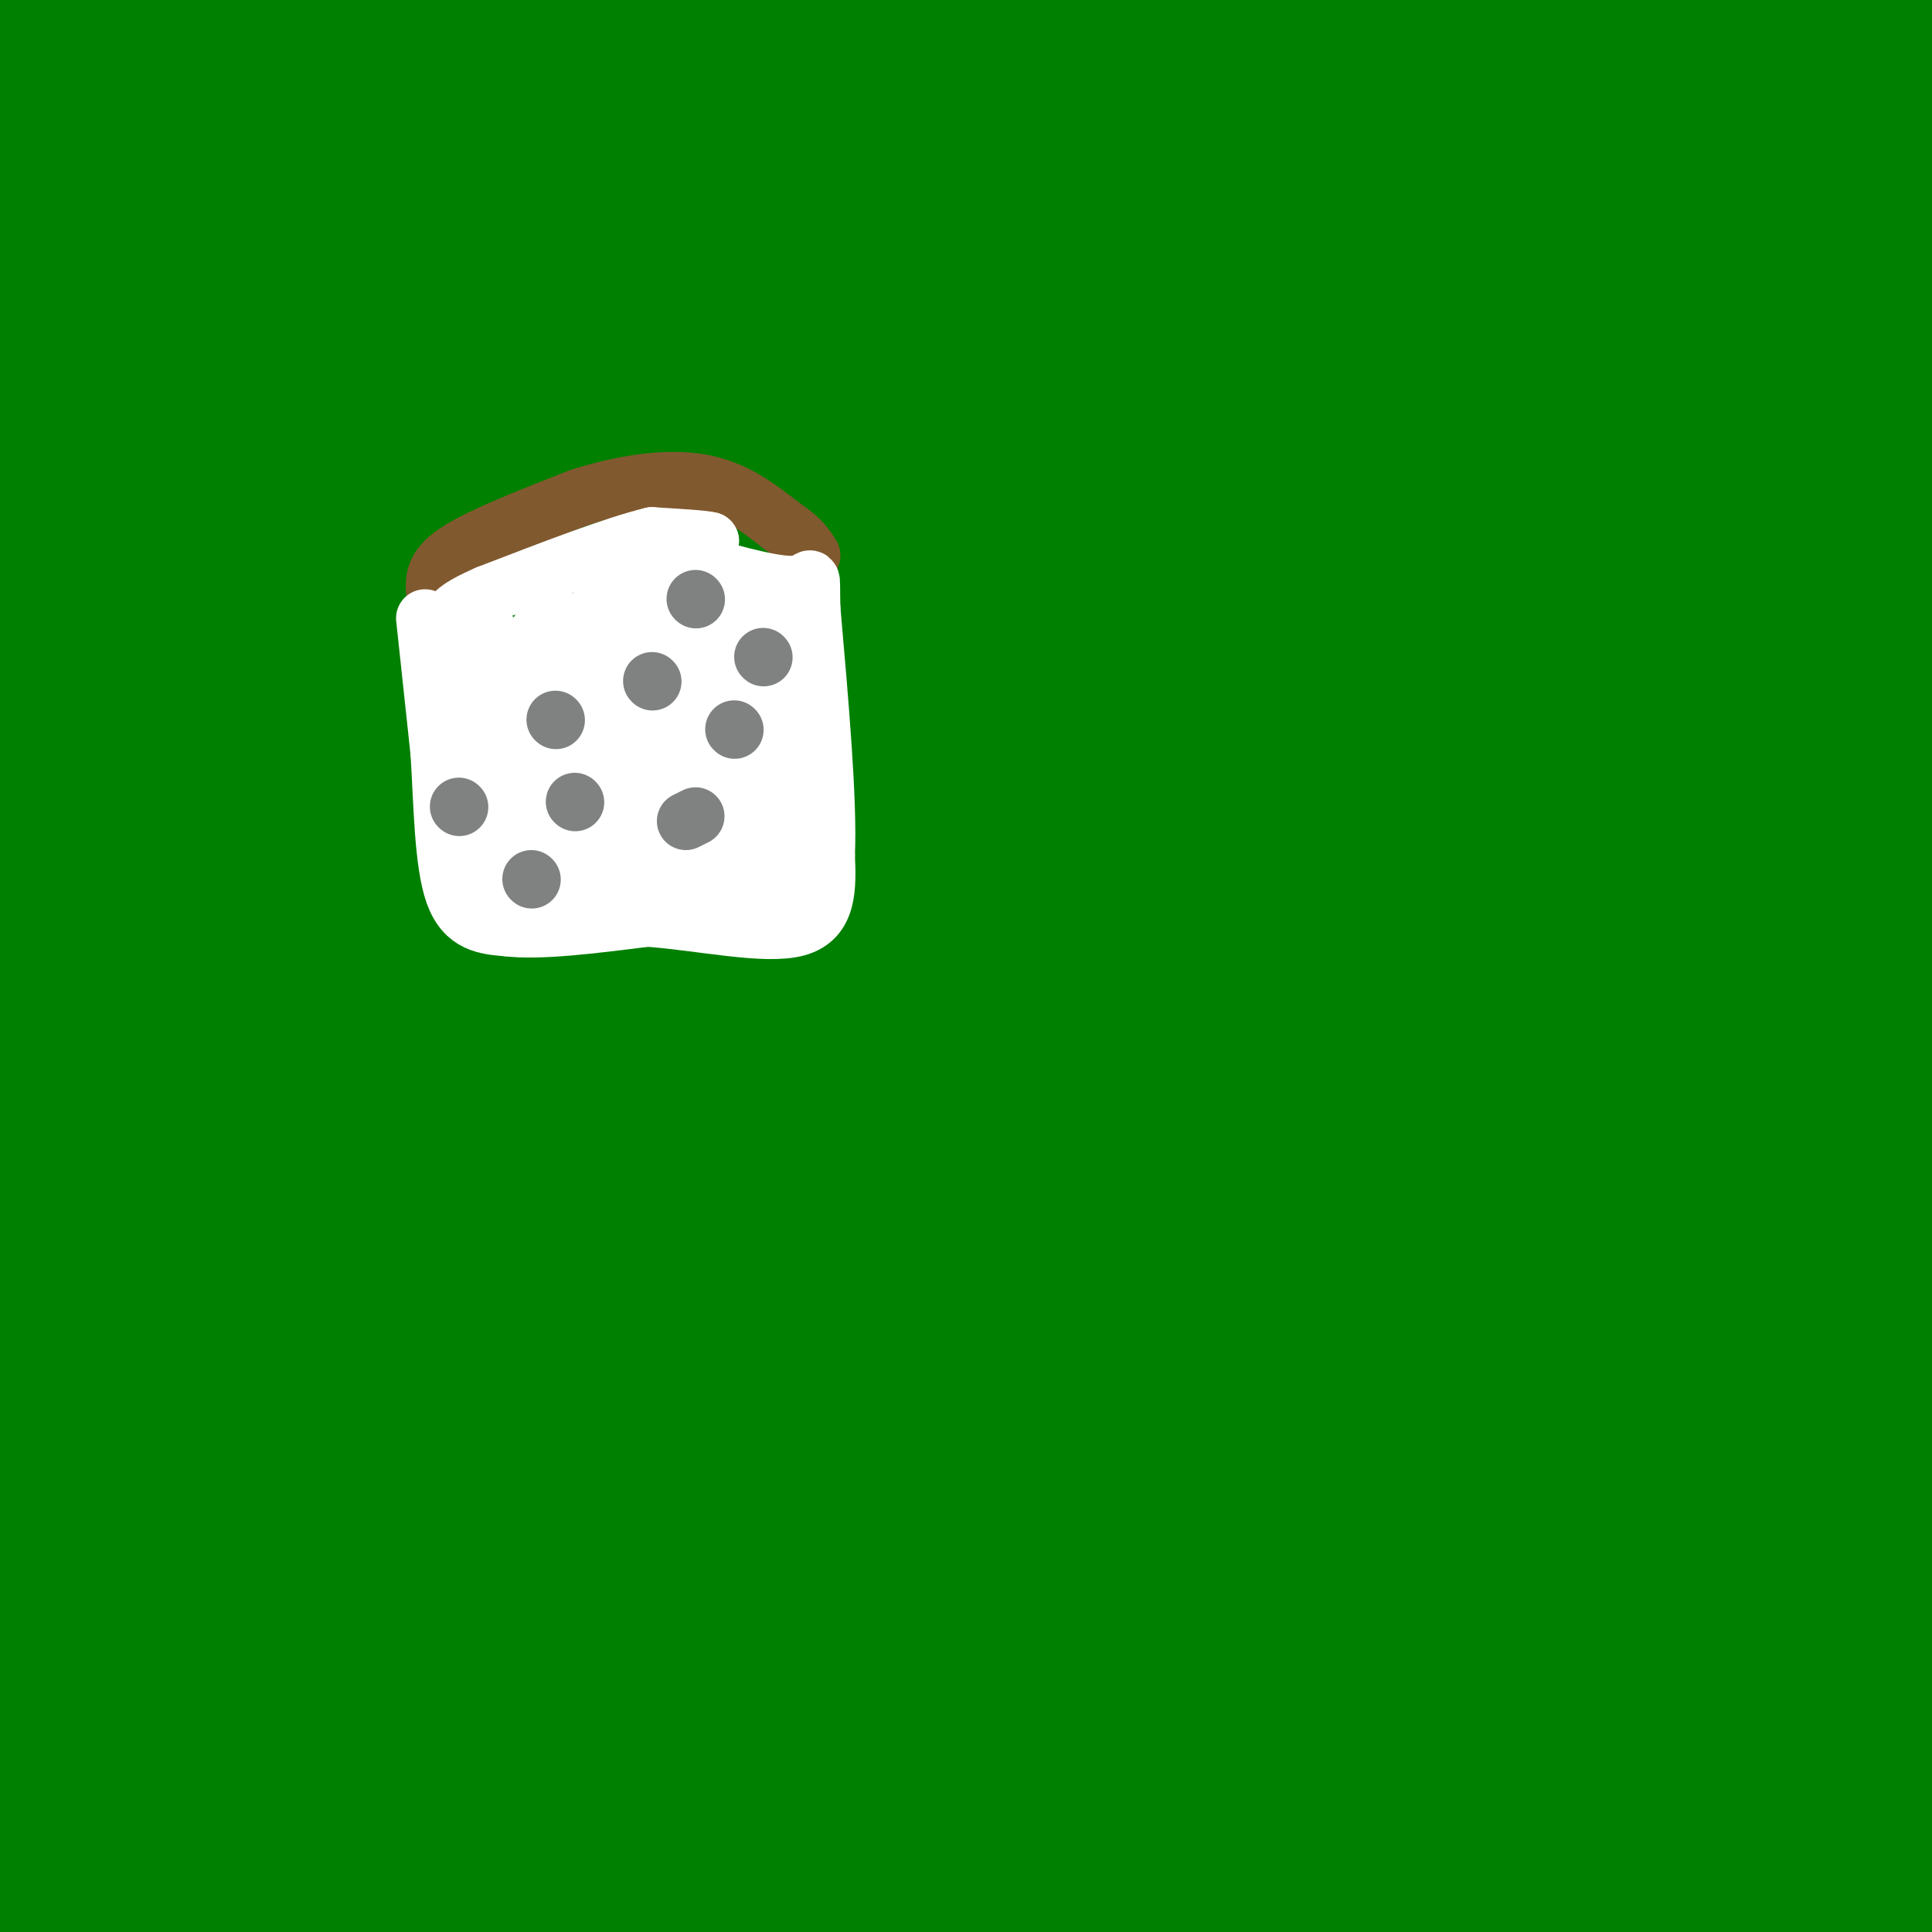 <svg viewBox='0 0 400 400' version='1.1' xmlns='http://www.w3.org/2000/svg' xmlns:xlink='http://www.w3.org/1999/xlink'><rect x="0" y="0" width="400" height="400" fill="#333333" stroke="none"/><g fill='none' stroke='#008000' stroke-width='28' stroke-linecap='round' stroke-linejoin='round'><path d='M84,68c22.541,-6.885 45.083,-13.769 91,-22c45.917,-8.231 115.210,-17.808 149,-24c33.790,-6.192 32.078,-9.000 34,-11c1.922,-2.000 7.479,-3.192 -31,-4c-38.479,-0.808 -120.994,-1.231 -188,0c-67.006,1.231 -118.503,4.115 -170,7'/><path d='M45,4c94.356,-0.689 188.711,-1.378 193,-2c4.289,-0.622 -81.489,-1.178 -146,4c-64.511,5.178 -107.756,16.089 -151,27'/><path d='M51,60c26.030,0.815 52.060,1.631 73,0c20.940,-1.631 36.792,-5.708 44,-9c7.208,-3.292 5.774,-5.798 -28,-7c-33.774,-1.202 -99.887,-1.101 -166,-1'/><path d='M22,51c48.667,-1.917 97.333,-3.833 91,-4c-6.333,-0.167 -67.667,1.417 -129,3'/><path d='M10,50c74.711,-1.742 149.421,-3.484 209,-9c59.579,-5.516 104.026,-14.804 100,-20c-4.026,-5.196 -56.523,-6.298 -110,-7c-53.477,-0.702 -107.932,-1.003 -73,0c34.932,1.003 159.251,3.308 140,4c-19.251,0.692 -182.072,-0.231 -253,0c-70.928,0.231 -49.964,1.615 -29,3'/><path d='M0,32c20.920,2.825 41.841,5.650 74,7c32.159,1.350 75.557,1.225 105,0c29.443,-1.225 44.930,-3.551 42,-6c-2.930,-2.449 -24.277,-5.019 -63,-6c-38.723,-0.981 -94.822,-0.371 -121,0c-26.178,0.371 -22.436,0.503 -20,1c2.436,0.497 3.564,1.360 -2,3c-5.564,1.640 -17.820,4.056 38,5c55.820,0.944 179.717,0.417 236,-1c56.283,-1.417 44.951,-3.725 60,-8c15.049,-4.275 56.477,-10.517 50,-13c-6.477,-2.483 -60.859,-1.207 -93,3c-32.141,4.207 -42.040,11.345 -38,14c4.040,2.655 22.020,0.828 40,-1'/><path d='M308,30c27.228,-0.546 75.296,-1.411 84,-5c8.704,-3.589 -21.958,-9.903 -35,-13c-13.042,-3.097 -8.464,-2.976 -21,-2c-12.536,0.976 -42.187,2.806 -60,4c-17.813,1.194 -23.787,1.751 3,8c26.787,6.249 86.335,18.191 101,25c14.665,6.809 -15.552,8.487 -27,11c-11.448,2.513 -4.128,5.861 -60,7c-55.872,1.139 -174.936,0.070 -294,-1'/><path d='M6,64c13.667,2.010 27.334,4.020 25,5c-2.334,0.980 -20.669,0.929 53,1c73.669,0.071 239.341,0.263 268,0c28.659,-0.263 -79.696,-0.982 -162,1c-82.304,1.982 -138.556,6.665 -156,9c-17.444,2.335 3.919,2.321 37,-2c33.081,-4.321 77.880,-12.949 138,-20c60.120,-7.051 135.560,-12.526 211,-18'/><path d='M384,40c-8.882,-0.855 -17.764,-1.710 -44,0c-26.236,1.710 -69.826,5.984 -112,10c-42.174,4.016 -82.931,7.774 -45,9c37.931,1.226 154.552,-0.078 208,0c53.448,0.078 43.724,1.539 34,3'/><path d='M377,72c-114.267,-1.644 -228.533,-3.289 -286,-4c-57.467,-0.711 -58.133,-0.489 -65,2c-6.867,2.489 -19.933,7.244 -33,12'/><path d='M4,83c71.949,-0.785 143.897,-1.571 173,-2c29.103,-0.429 15.359,-0.502 3,1c-12.359,1.502 -23.333,4.578 -10,6c13.333,1.422 50.974,1.191 66,0c15.026,-1.191 7.436,-3.340 34,-5c26.564,-1.660 87.282,-2.830 148,-4'/><path d='M372,79c-63.317,0.302 -126.634,0.603 -152,1c-25.366,0.397 -12.780,0.888 -24,3c-11.220,2.112 -46.244,5.844 -17,7c29.244,1.156 122.758,-0.266 165,0c42.242,0.266 33.212,2.219 -35,3c-68.212,0.781 -195.606,0.391 -323,0'/><path d='M23,102c135.511,0.533 271.022,1.067 330,1c58.978,-0.067 41.422,-0.733 38,-2c-3.422,-1.267 7.289,-3.133 18,-5'/><path d='M390,98c-121.083,3.833 -242.167,7.667 -308,13c-65.833,5.333 -76.417,12.167 -87,19'/><path d='M15,130c0.000,0.000 390.000,-1.000 390,-1'/><path d='M353,137c0.000,0.000 -380.000,-1.000 -380,-1'/><path d='M18,129c51.893,-1.706 103.787,-3.412 129,-5c25.213,-1.588 23.747,-3.059 25,-5c1.253,-1.941 5.227,-4.354 6,-6c0.773,-1.646 -1.655,-2.527 -33,-3c-31.345,-0.473 -91.608,-0.539 -121,1c-29.392,1.539 -27.913,4.684 -15,6c12.913,1.316 37.261,0.805 37,1c-0.261,0.195 -25.130,1.098 -50,2'/><path d='M3,118c142.932,2.317 285.864,4.633 348,6c62.136,1.367 43.477,1.784 25,4c-18.477,2.216 -36.772,6.231 -78,8c-41.228,1.769 -105.390,1.293 -138,3c-32.610,1.707 -33.669,5.598 -39,9c-5.331,3.402 -14.934,6.314 -15,8c-0.066,1.686 9.405,2.146 -1,3c-10.405,0.854 -40.687,2.101 11,2c51.687,-0.101 185.344,-1.551 319,-3'/><path d='M380,155c-113.500,2.167 -227.000,4.333 -294,7c-67.000,2.667 -87.500,5.833 -108,9'/><path d='M12,171c122.250,-0.583 244.500,-1.167 311,-3c66.500,-1.833 77.250,-4.917 88,-8'/><path d='M400,157c-146.200,-1.844 -292.400,-3.689 -359,-6c-66.600,-2.311 -53.600,-5.089 22,-6c75.600,-0.911 213.800,0.044 352,1'/><path d='M342,138c0.000,0.000 -372.000,0.000 -372,0'/><path d='M13,138c32.740,-0.021 65.480,-0.043 82,1c16.520,1.043 16.819,3.150 74,13c57.181,9.850 171.244,27.444 116,35c-55.244,7.556 -279.797,5.073 -270,4c9.797,-1.073 253.942,-0.735 290,0c36.058,0.735 -135.971,1.868 -308,3'/><path d='M67,201c137.825,-2.986 275.649,-5.971 328,-4c52.351,1.971 19.228,8.900 -80,12c-99.228,3.100 -264.561,2.373 -242,0c22.561,-2.373 233.018,-6.392 324,-9c90.982,-2.608 62.491,-3.804 34,-5'/><path d='M349,192c-49.244,0.778 -98.489,1.556 -104,0c-5.511,-1.556 32.711,-5.444 67,-7c34.289,-1.556 64.644,-0.778 95,0'/><path d='M378,182c-67.917,-3.643 -135.833,-7.286 -149,-6c-13.167,1.286 28.417,7.500 56,10c27.583,2.500 41.167,1.286 59,3c17.833,1.714 39.917,6.357 62,11'/><path d='M337,216c-88.518,-0.363 -177.036,-0.726 -224,0c-46.964,0.726 -52.375,2.542 -16,4c36.375,1.458 114.536,2.560 97,3c-17.536,0.440 -130.768,0.220 -244,0'/><path d='M24,219c104.622,-1.600 209.244,-3.200 281,-5c71.756,-1.800 110.644,-3.800 47,-4c-63.644,-0.200 -229.822,1.400 -396,3'/><path d='M87,215c31.667,1.750 63.333,3.500 120,4c56.667,0.500 138.333,-0.250 220,-1'/><path d='M352,218c-116.440,0.411 -232.881,0.821 -279,2c-46.119,1.179 -21.917,3.125 -36,5c-14.083,1.875 -66.452,3.679 -10,5c56.452,1.321 221.726,2.161 387,3'/><path d='M340,237c0.000,0.000 -355.000,2.000 -355,2'/><path d='M0,243c0.000,0.000 439.000,1.000 439,1'/><path d='M374,244c-72.928,0.105 -145.856,0.211 -192,1c-46.144,0.789 -65.502,2.263 -77,4c-11.498,1.737 -15.134,3.737 -39,6c-23.866,2.263 -67.962,4.789 -15,6c52.962,1.211 202.981,1.105 353,1'/><path d='M391,272c0.000,0.000 -427.000,5.000 -427,5'/><path d='M75,288c0.000,0.000 337.000,-2.000 337,-2'/><path d='M395,284c0.000,0.000 -402.000,1.000 -402,1'/><path d='M13,266c82.250,-0.601 164.500,-1.202 185,-1c20.500,0.202 -20.750,1.208 -48,0c-27.250,-1.208 -40.500,-4.631 -64,-6c-23.500,-1.369 -57.250,-0.685 -91,0'/><path d='M23,261c95.071,2.821 190.143,5.643 226,7c35.857,1.357 12.500,1.250 20,2c7.500,0.750 45.857,2.357 0,3c-45.857,0.643 -175.929,0.321 -306,0'/><path d='M38,282c122.583,1.500 245.167,3.000 232,4c-13.167,1.000 -162.083,1.500 -311,2'/><path d='M63,289c135.167,0.333 270.333,0.667 254,2c-16.333,1.333 -184.167,3.667 -352,6'/><path d='M5,302c0.000,0.000 429.000,0.000 429,0'/><path d='M327,302c0.000,0.000 -386.000,0.000 -386,0'/><path d='M74,305c0.000,0.000 368.000,-1.000 368,-1'/><path d='M363,310c0.000,0.000 -379.000,2.000 -379,2'/><path d='M3,314c148.500,-0.500 297.000,-1.000 365,-2c68.000,-1.000 55.500,-2.500 43,-4'/><path d='M396,311c0.000,0.000 -451.000,2.000 -451,2'/><path d='M96,324c55.083,-2.500 110.167,-5.000 172,-6c61.833,-1.000 130.417,-0.500 199,0'/><path d='M399,320c-131.276,0.046 -262.551,0.091 -319,0c-56.449,-0.091 -38.071,-0.320 -38,1c0.071,1.320 -18.167,4.189 -22,6c-3.833,1.811 6.737,2.565 5,3c-1.737,0.435 -15.782,0.553 51,2c66.782,1.447 214.391,4.224 362,7'/><path d='M320,344c0.000,0.000 -393.000,-1.000 -393,-1'/><path d='M46,344c114.533,-0.622 229.067,-1.244 211,-2c-18.067,-0.756 -168.733,-1.644 -248,-3c-79.267,-1.356 -87.133,-3.178 -95,-5'/><path d='M33,326c62.045,0.094 124.089,0.188 116,0c-8.089,-0.188 -86.313,-0.659 -113,0c-26.687,0.659 -1.839,2.447 -10,4c-8.161,1.553 -49.332,2.872 10,3c59.332,0.128 219.166,-0.936 379,-2'/><path d='M380,331c-96.583,0.250 -193.167,0.500 -259,4c-65.833,3.500 -100.917,10.250 -136,17'/><path d='M48,364c115.978,-1.733 231.956,-3.467 256,-2c24.044,1.467 -43.844,6.133 -111,8c-67.156,1.867 -133.578,0.933 -200,0'/><path d='M55,370c0.000,0.000 371.000,-3.000 371,-3'/><path d='M380,365c-193.500,0.250 -387.000,0.500 -380,0c7.000,-0.500 214.500,-1.750 422,-3'/><path d='M402,363c-6.330,1.741 -12.659,3.482 -17,7c-4.341,3.518 -6.692,8.813 -13,14c-6.308,5.187 -16.571,10.265 -27,13c-10.429,2.735 -21.024,3.127 -25,4c-3.976,0.873 -1.333,2.226 -60,0c-58.667,-2.226 -178.643,-8.030 -173,-10c5.643,-1.970 136.904,-0.107 201,-1c64.096,-0.893 61.027,-4.541 71,-6c9.973,-1.459 32.986,-0.730 56,0'/><path d='M320,386c0.000,0.000 -326.000,3.000 -326,3'/><path d='M100,391c0.000,0.000 304.000,2.000 304,2'/><path d='M380,395c-39.833,-0.417 -79.667,-0.833 -71,0c8.667,0.833 65.833,2.917 123,5'/><path d='M399,401c-28.583,-1.000 -57.167,-2.000 -56,-2c1.167,0.000 32.083,1.000 63,2'/><path d='M397,392c0.000,0.000 -216.000,-78.000 -216,-78'/></g>
<g fill='none' stroke='#81592f' stroke-width='12' stroke-linecap='round' stroke-linejoin='round'><path d='M90,122c0.000,-2.417 0.000,-4.833 5,-8c5.000,-3.167 15.000,-7.083 25,-11'/><path d='M120,103c8.689,-2.778 17.911,-4.222 25,-3c7.089,1.222 12.044,5.111 17,9'/><path d='M162,109c3.833,2.500 4.917,4.250 6,6'/></g>
<g fill='none' stroke='#ffffff' stroke-width='12' stroke-linecap='round' stroke-linejoin='round'><path d='M88,128c0.000,0.000 3.000,28.000 3,28'/><path d='M91,156c0.644,10.489 0.756,22.711 3,29c2.244,6.289 6.622,6.644 11,7'/><path d='M105,192c6.667,0.833 17.833,-0.583 29,-2'/><path d='M134,190c11.133,0.800 24.467,3.800 31,2c6.533,-1.800 6.267,-8.400 6,-15'/><path d='M171,177c0.500,-11.000 -1.250,-31.000 -3,-51'/><path d='M168,126c-0.244,-8.867 0.644,-5.533 -3,-5c-3.644,0.533 -11.822,-1.733 -20,-4'/><path d='M145,117c-4.267,-1.467 -4.933,-3.133 -4,-4c0.933,-0.867 3.467,-0.933 6,-1'/><path d='M147,112c-1.000,-0.333 -6.500,-0.667 -12,-1'/><path d='M135,111c-7.667,1.833 -20.833,6.917 -34,12'/><path d='M101,123c-7.263,3.132 -8.421,4.963 -7,6c1.421,1.037 5.421,1.279 8,3c2.579,1.721 3.737,4.920 3,6c-0.737,1.080 -3.368,0.040 -6,-1'/><path d='M99,137c-3.144,0.885 -8.006,3.599 -3,4c5.006,0.401 19.878,-1.511 26,-4c6.122,-2.489 3.494,-5.555 0,-6c-3.494,-0.445 -7.856,1.730 -7,3c0.856,1.270 6.928,1.635 13,2'/><path d='M128,136c7.599,-0.932 20.096,-4.264 17,-6c-3.096,-1.736 -21.786,-1.878 -29,-1c-7.214,0.878 -2.952,2.774 -4,4c-1.048,1.226 -7.405,1.782 1,3c8.405,1.218 31.570,3.097 40,2c8.430,-1.097 2.123,-5.171 -2,-7c-4.123,-1.829 -6.061,-1.415 -8,-1'/><path d='M143,130c-6.112,0.008 -17.393,0.528 -18,1c-0.607,0.472 9.459,0.894 14,0c4.541,-0.894 3.557,-3.106 2,-5c-1.557,-1.894 -3.689,-3.472 -7,-4c-3.311,-0.528 -7.803,-0.008 -9,1c-1.197,1.008 0.902,2.504 3,4'/><path d='M128,127c4.560,2.274 14.458,5.958 19,6c4.542,0.042 3.726,-3.560 5,-4c1.274,-0.440 4.637,2.280 8,5'/><path d='M160,134c1.298,-3.204 0.544,-13.715 0,-5c-0.544,8.715 -0.877,36.654 -2,48c-1.123,11.346 -3.035,6.099 -4,2c-0.965,-4.099 -0.982,-7.049 -1,-10'/><path d='M153,169c-0.531,-4.484 -1.358,-10.694 0,-6c1.358,4.694 4.900,20.291 7,24c2.100,3.709 2.759,-4.470 3,-12c0.241,-7.530 0.065,-14.412 -2,-18c-2.065,-3.588 -6.019,-3.882 -8,-2c-1.981,1.882 -1.991,5.941 -2,10'/><path d='M151,165c-0.433,3.790 -0.516,8.264 0,7c0.516,-1.264 1.631,-8.267 2,-13c0.369,-4.733 -0.009,-7.197 -3,-9c-2.991,-1.803 -8.593,-2.947 -12,-4c-3.407,-1.053 -4.617,-2.016 -6,4c-1.383,6.016 -2.940,19.010 -1,25c1.940,5.990 7.376,4.977 11,3c3.624,-1.977 5.437,-4.917 7,-8c1.563,-3.083 2.875,-6.309 3,-10c0.125,-3.691 -0.938,-7.845 -2,-12'/><path d='M150,148c-2.648,-2.567 -8.268,-2.985 -12,0c-3.732,2.985 -5.577,9.373 -6,15c-0.423,5.627 0.577,10.493 3,14c2.423,3.507 6.271,5.655 10,3c3.729,-2.655 7.340,-10.114 5,-13c-2.340,-2.886 -10.630,-1.200 -16,2c-5.370,3.200 -7.820,7.914 -6,6c1.820,-1.914 7.910,-10.457 14,-19'/><path d='M142,156c1.800,-4.091 -0.698,-4.818 0,-4c0.698,0.818 4.594,3.181 3,5c-1.594,1.819 -8.677,3.094 -12,4c-3.323,0.906 -2.885,1.442 -3,5c-0.115,3.558 -0.783,10.139 1,11c1.783,0.861 6.019,-3.999 8,-10c1.981,-6.001 1.709,-13.143 0,-17c-1.709,-3.857 -4.854,-4.428 -8,-5'/><path d='M131,145c-6.181,-0.180 -17.632,1.870 -22,6c-4.368,4.130 -1.653,10.341 1,15c2.653,4.659 5.244,7.767 7,9c1.756,1.233 2.675,0.590 4,0c1.325,-0.590 3.055,-1.129 4,-7c0.945,-5.871 1.106,-17.075 -2,-21c-3.106,-3.925 -9.479,-0.571 -13,0c-3.521,0.571 -4.191,-1.641 -5,5c-0.809,6.641 -1.756,22.134 -1,29c0.756,6.866 3.216,5.105 5,4c1.784,-1.105 2.892,-1.552 4,-2'/><path d='M113,183c1.495,-5.406 3.231,-17.919 4,-24c0.769,-6.081 0.570,-5.728 -1,-7c-1.570,-1.272 -4.509,-4.169 -7,-6c-2.491,-1.831 -4.532,-2.597 -7,0c-2.468,2.597 -5.364,8.555 -7,13c-1.636,4.445 -2.014,7.376 0,12c2.014,4.624 6.418,10.941 9,10c2.582,-0.941 3.342,-9.139 2,-16c-1.342,-6.861 -4.784,-12.386 -7,-15c-2.216,-2.614 -3.204,-2.318 -2,3c1.204,5.318 4.602,15.659 8,26'/><path d='M105,179c4.919,4.687 13.216,3.405 15,3c1.784,-0.405 -2.945,0.068 -4,1c-1.055,0.932 1.562,2.322 1,3c-0.562,0.678 -4.305,0.644 6,1c10.305,0.356 34.659,1.102 41,0c6.341,-1.102 -5.329,-4.051 -17,-7'/><path d='M147,180c-2.167,-1.500 0.917,-1.750 4,-2'/></g>
<g fill='none' stroke='#808282' stroke-width='12' stroke-linecap='round' stroke-linejoin='round'><path d='M115,149c0.000,0.000 0.100,0.100 0.1,0.1'/><path d='M119,166c0.000,0.000 0.100,0.100 0.1,0.1'/><path d='M142,170c0.000,0.000 2.000,-1.000 2,-1'/><path d='M152,151c0.000,0.000 0.100,0.100 0.1,0.1'/><path d='M135,141c0.000,0.000 0.100,0.100 0.1,0.1'/><path d='M144,124c0.000,0.000 0.100,0.100 0.1,0.1'/><path d='M158,136c0.000,0.000 0.100,0.100 0.1,0.1'/><path d='M95,167c0.000,0.000 0.100,0.100 0.1,0.1'/><path d='M110,182c0.000,0.000 0.100,0.100 0.1,0.1'/></g>
</svg>